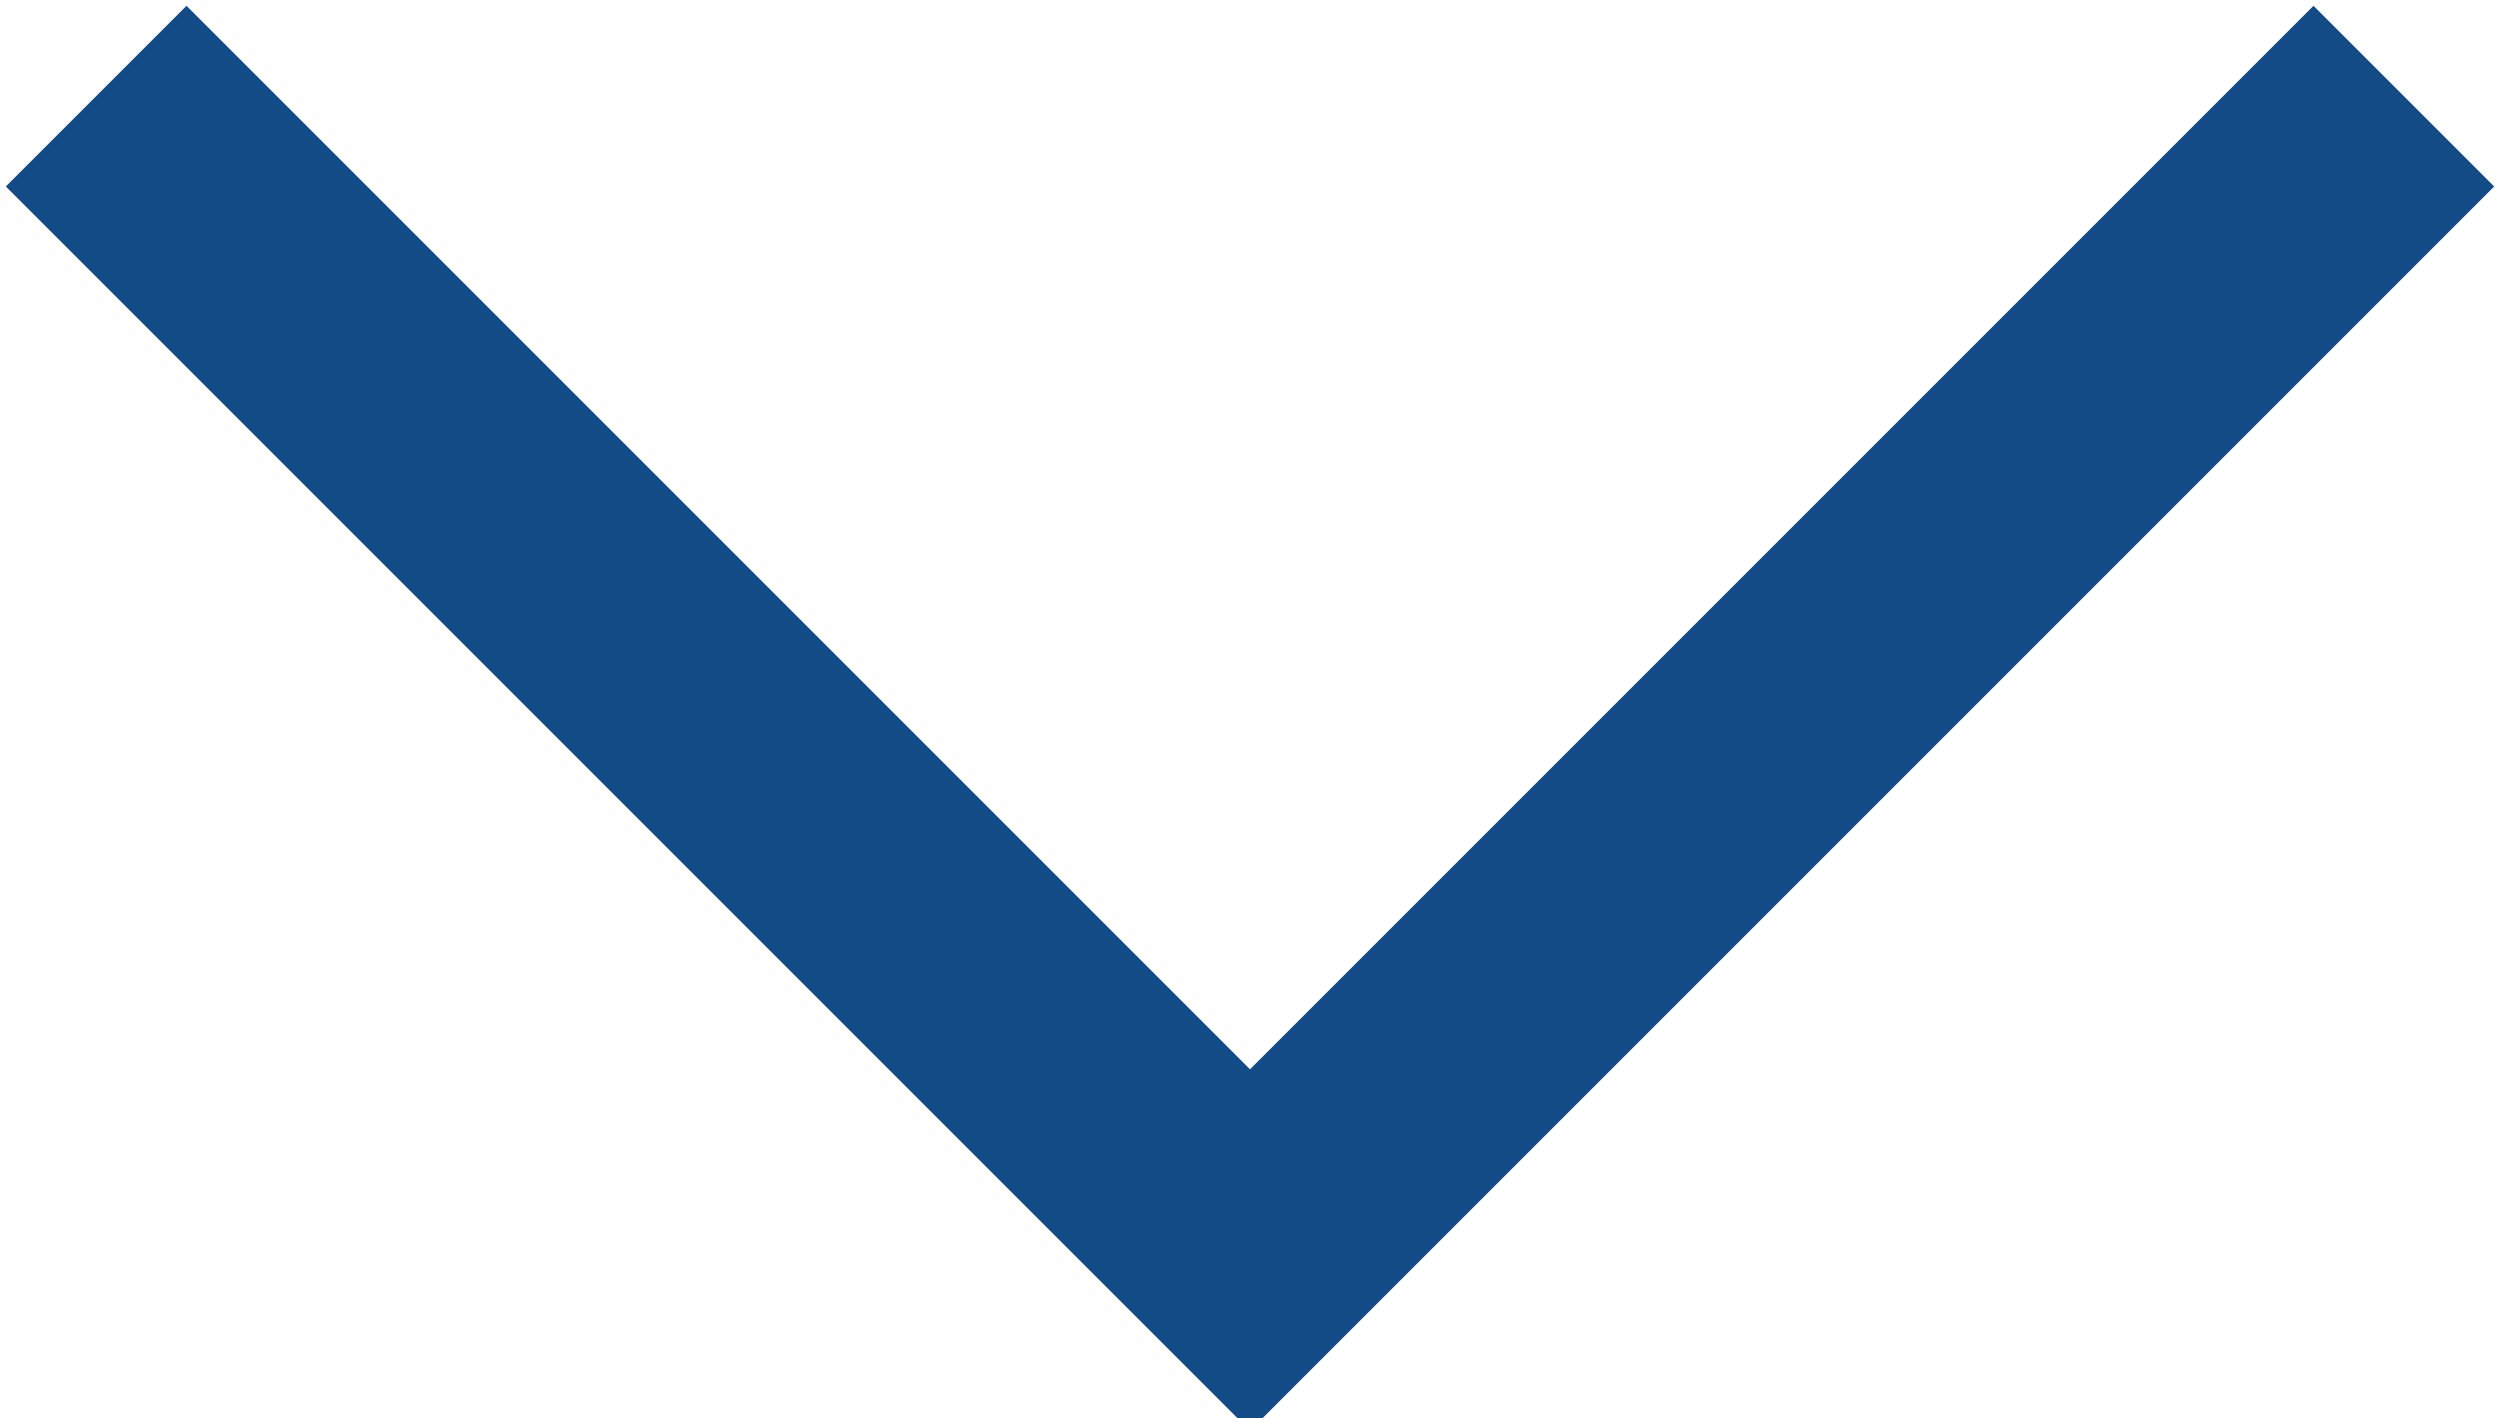 <?xml version="1.0" encoding="utf-8"?>
<!-- Generator: Adobe Illustrator 19.1.0, SVG Export Plug-In . SVG Version: 6.00 Build 0)  -->
<svg version="1.1" id="Layer_1" xmlns="http://www.w3.org/2000/svg" xmlns:xlink="http://www.w3.org/1999/xlink" x="0px" y="0px"
	 viewBox="0 0 10.4 5.9" style="enable-background:new 0 0 10.4 5.9;" xml:space="preserve">
<style type="text/css">
	.st0{fill:none;stroke:#124B86;stroke-width:1.063;stroke-miterlimit:10;}
</style>
<polyline class="st0" points="10,0.4 5.2,5.2 0.4,0.4 "/>
</svg>
